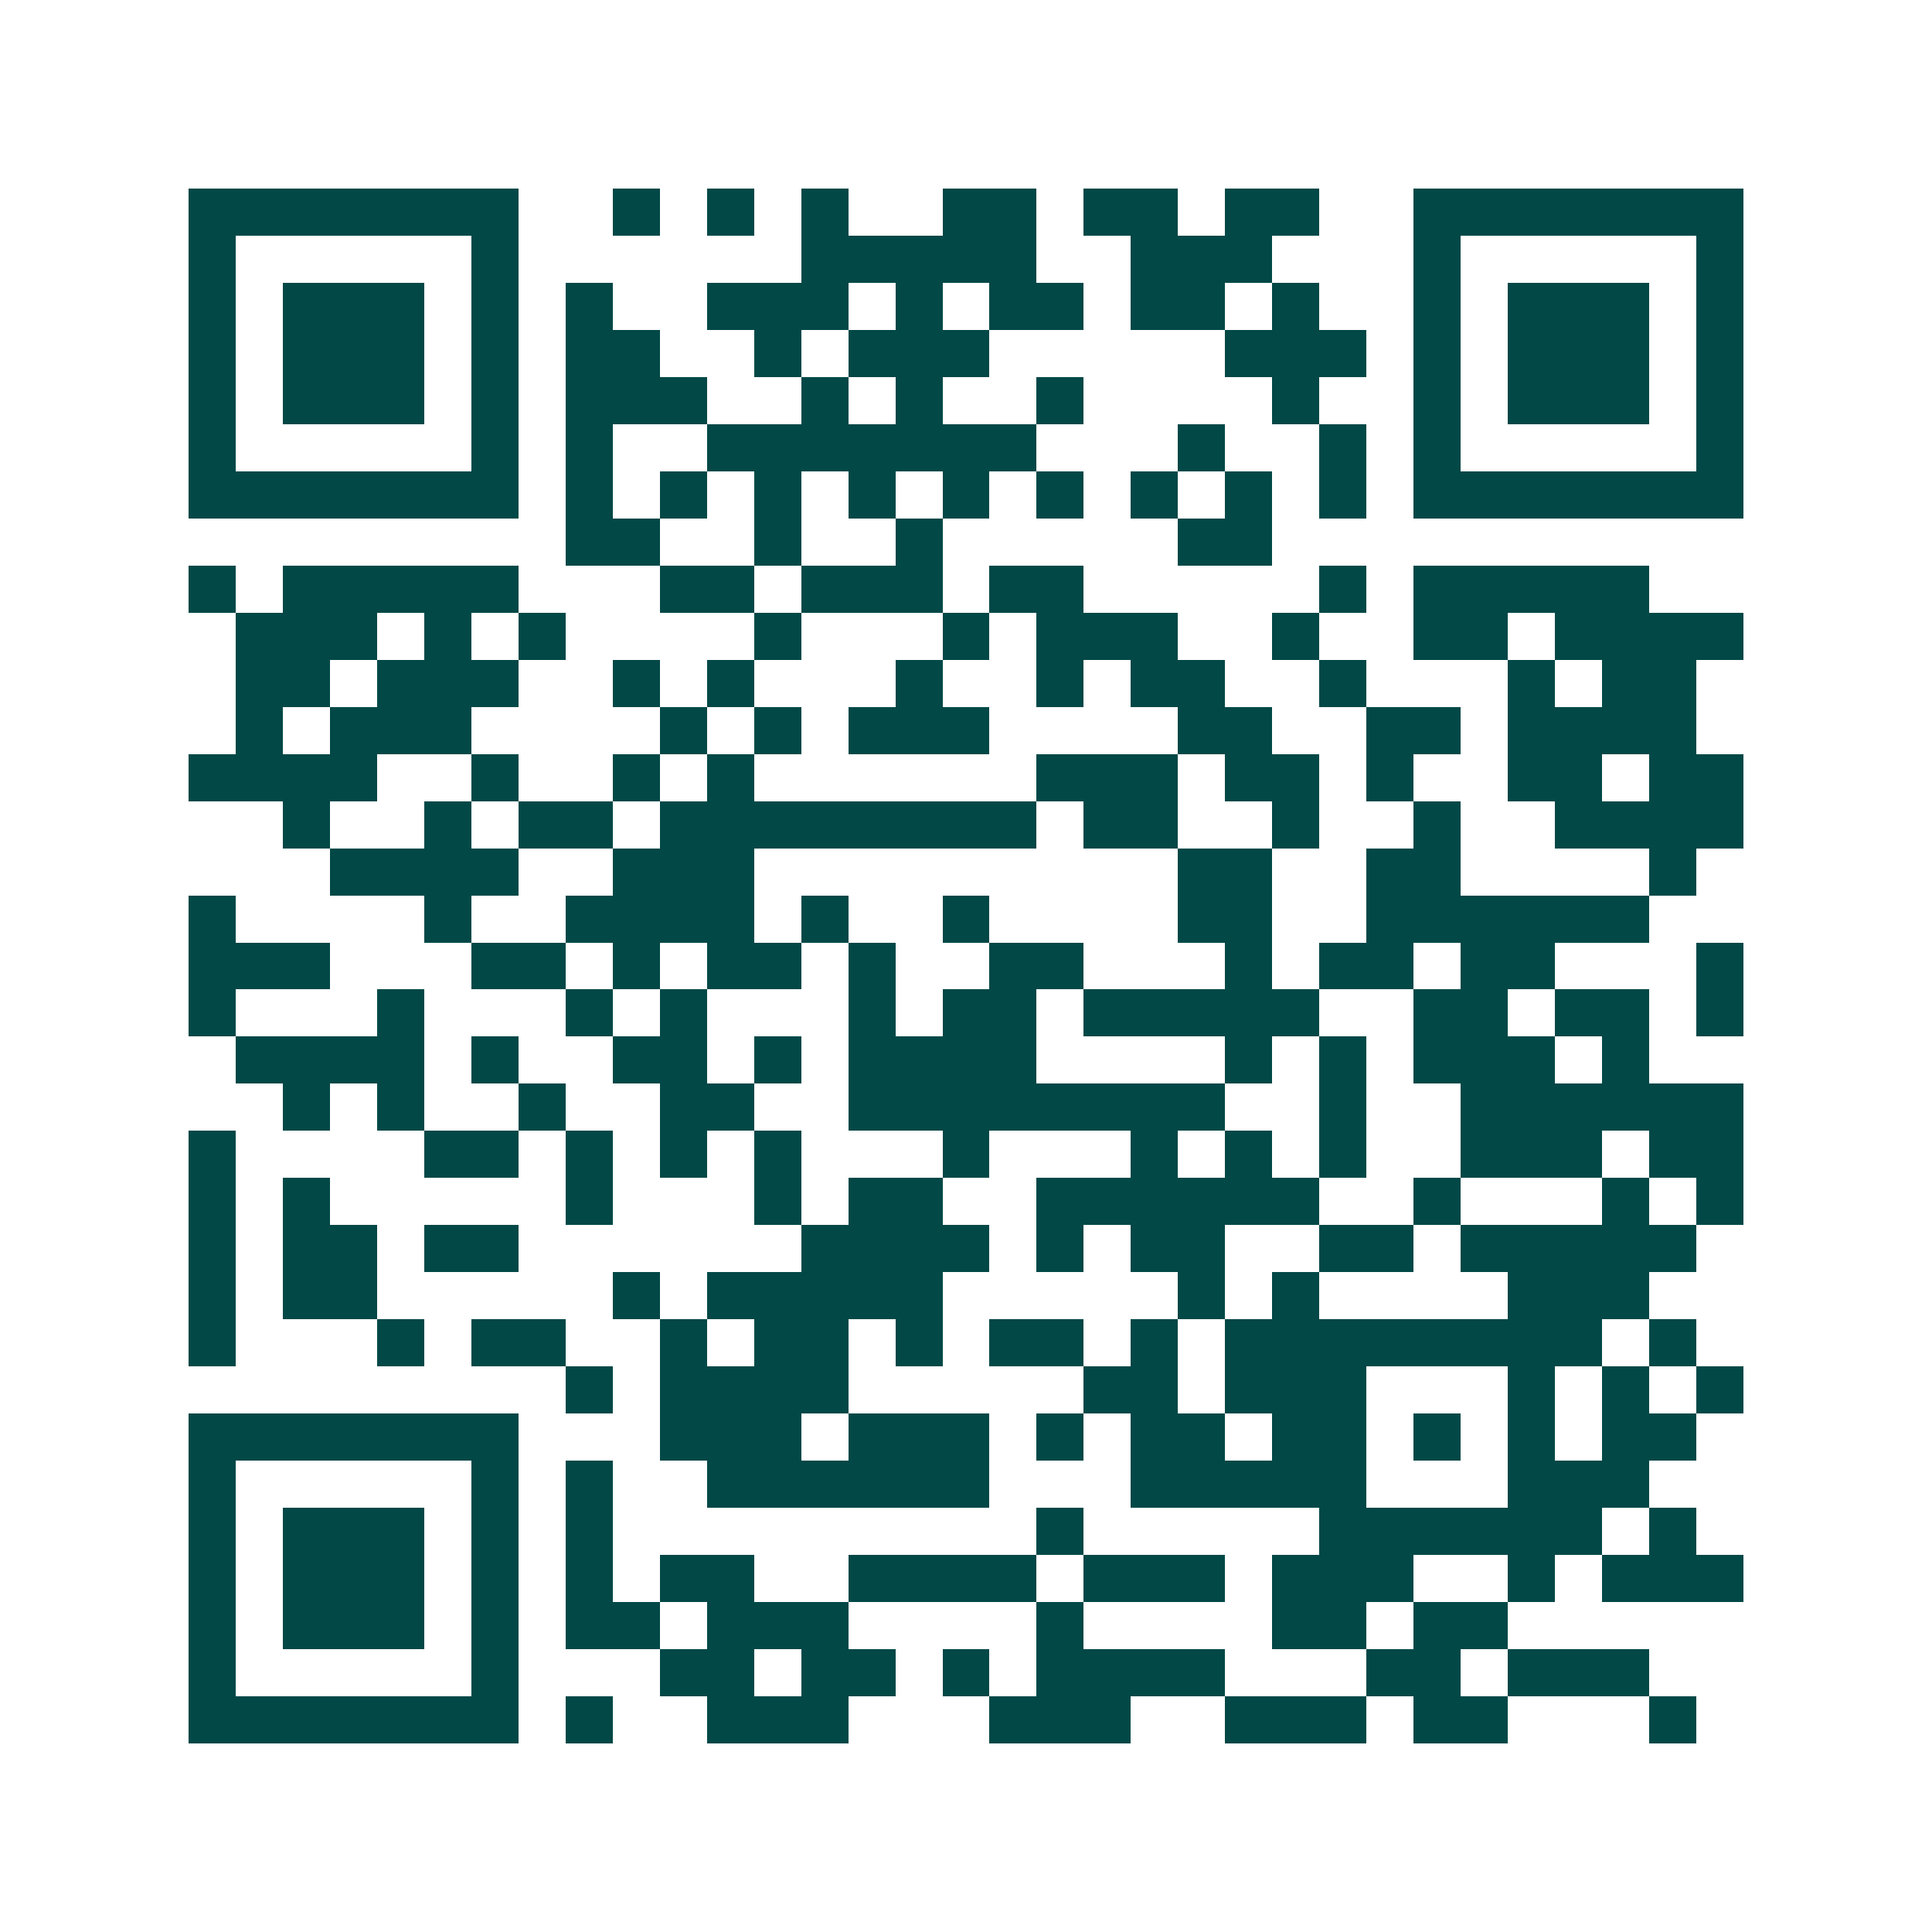 <svg xmlns="http://www.w3.org/2000/svg" width="200" height="200" viewBox="0 0 41 41" shape-rendering="crispEdges"><path fill="#ffffff" d="M0 0h41v41H0z"/><path stroke="#014847" d="M4 4.5h7m2 0h1m1 0h1m1 0h1m2 0h2m1 0h2m1 0h2m2 0h7M4 5.5h1m5 0h1m6 0h5m2 0h3m3 0h1m5 0h1M4 6.5h1m1 0h3m1 0h1m1 0h1m2 0h3m1 0h1m1 0h2m1 0h2m1 0h1m2 0h1m1 0h3m1 0h1M4 7.5h1m1 0h3m1 0h1m1 0h2m2 0h1m1 0h3m5 0h3m1 0h1m1 0h3m1 0h1M4 8.5h1m1 0h3m1 0h1m1 0h3m2 0h1m1 0h1m2 0h1m4 0h1m2 0h1m1 0h3m1 0h1M4 9.5h1m5 0h1m1 0h1m2 0h7m3 0h1m2 0h1m1 0h1m5 0h1M4 10.5h7m1 0h1m1 0h1m1 0h1m1 0h1m1 0h1m1 0h1m1 0h1m1 0h1m1 0h1m1 0h7M12 11.5h2m2 0h1m2 0h1m5 0h2M4 12.5h1m1 0h5m3 0h2m1 0h3m1 0h2m5 0h1m1 0h5M5 13.5h3m1 0h1m1 0h1m4 0h1m3 0h1m1 0h3m2 0h1m2 0h2m1 0h4M5 14.5h2m1 0h3m2 0h1m1 0h1m3 0h1m2 0h1m1 0h2m2 0h1m3 0h1m1 0h2M5 15.5h1m1 0h3m4 0h1m1 0h1m1 0h3m4 0h2m2 0h2m1 0h4M4 16.5h4m2 0h1m2 0h1m1 0h1m6 0h3m1 0h2m1 0h1m2 0h2m1 0h2M6 17.5h1m2 0h1m1 0h2m1 0h8m1 0h2m2 0h1m2 0h1m2 0h4M7 18.5h4m2 0h3m9 0h2m2 0h2m4 0h1M4 19.5h1m4 0h1m2 0h4m1 0h1m2 0h1m4 0h2m2 0h6M4 20.5h3m3 0h2m1 0h1m1 0h2m1 0h1m2 0h2m3 0h1m1 0h2m1 0h2m3 0h1M4 21.5h1m3 0h1m3 0h1m1 0h1m3 0h1m1 0h2m1 0h5m2 0h2m1 0h2m1 0h1M5 22.5h4m1 0h1m2 0h2m1 0h1m1 0h4m4 0h1m1 0h1m1 0h3m1 0h1M6 23.5h1m1 0h1m2 0h1m2 0h2m2 0h8m2 0h1m2 0h6M4 24.5h1m4 0h2m1 0h1m1 0h1m1 0h1m3 0h1m3 0h1m1 0h1m1 0h1m2 0h3m1 0h2M4 25.5h1m1 0h1m5 0h1m3 0h1m1 0h2m2 0h6m2 0h1m3 0h1m1 0h1M4 26.5h1m1 0h2m1 0h2m6 0h4m1 0h1m1 0h2m2 0h2m1 0h5M4 27.5h1m1 0h2m5 0h1m1 0h5m5 0h1m1 0h1m4 0h3M4 28.5h1m3 0h1m1 0h2m2 0h1m1 0h2m1 0h1m1 0h2m1 0h1m1 0h8m1 0h1M12 29.5h1m1 0h4m5 0h2m1 0h3m3 0h1m1 0h1m1 0h1M4 30.5h7m3 0h3m1 0h3m1 0h1m1 0h2m1 0h2m1 0h1m1 0h1m1 0h2M4 31.5h1m5 0h1m1 0h1m2 0h6m3 0h5m3 0h3M4 32.5h1m1 0h3m1 0h1m1 0h1m9 0h1m5 0h6m1 0h1M4 33.5h1m1 0h3m1 0h1m1 0h1m1 0h2m2 0h4m1 0h3m1 0h3m2 0h1m1 0h3M4 34.5h1m1 0h3m1 0h1m1 0h2m1 0h3m4 0h1m4 0h2m1 0h2M4 35.5h1m5 0h1m3 0h2m1 0h2m1 0h1m1 0h4m3 0h2m1 0h3M4 36.5h7m1 0h1m2 0h3m3 0h3m2 0h3m1 0h2m3 0h1"/></svg>
